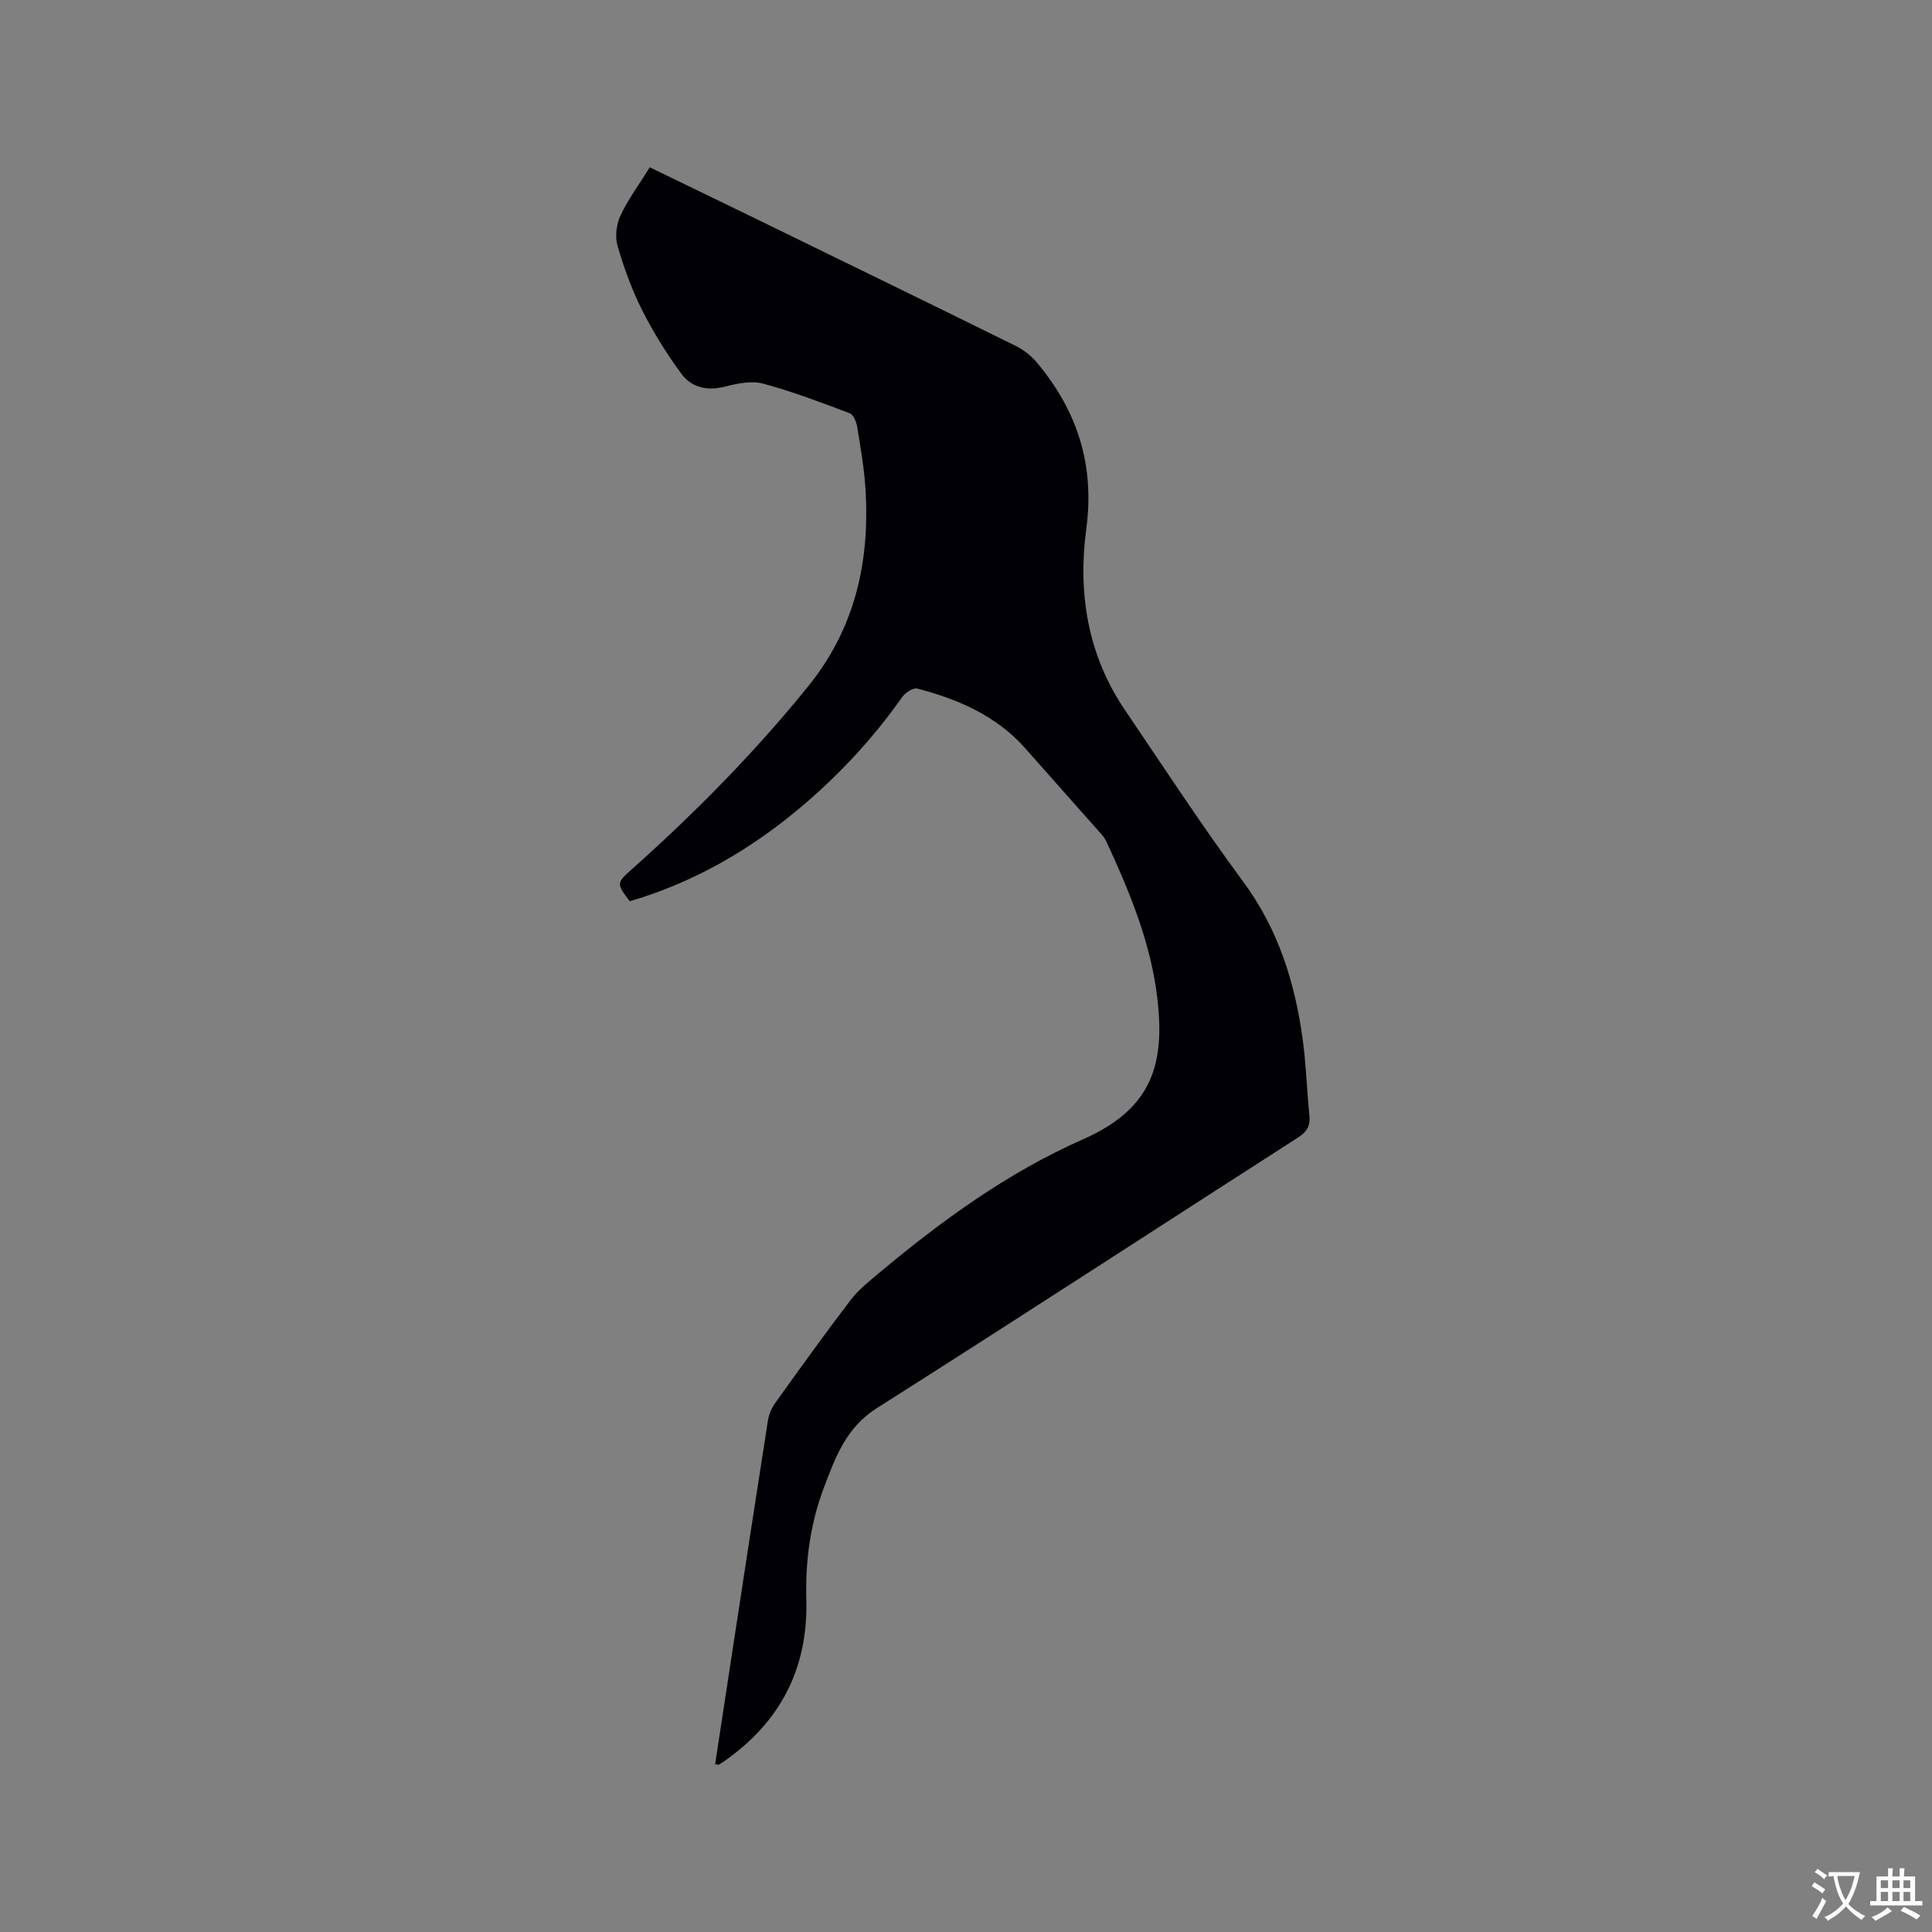 <svg enable-background="new 0 0 400 400" viewBox="0 0 400 400" xmlns="http://www.w3.org/2000/svg"><rect x="0" y="0" width="400" height="400" fill="#808080" stroke="none"/><path d="m148.06 365.26c1.14-7.45 2.25-14.77 3.37-22.09 2.5-16.34 4.99-32.67 7.55-49 .2-1.29.77-2.65 1.53-3.71 5.12-7.15 10.26-14.3 15.59-21.29 1.58-2.07 3.7-3.77 5.72-5.46 13.04-10.93 26.78-20.93 42.39-27.82 14.29-6.3 16.95-15.51 15.44-28.9-1.3-11.6-5.75-22.3-10.61-32.81-.35-.75-.94-1.4-1.5-2.03-5.06-5.72-10.16-11.4-15.2-17.14-6-6.82-13.92-10.22-22.42-12.45-.85-.22-2.48.84-3.12 1.75-6.09 8.64-13.21 16.28-21.3 23.06-10.44 8.74-22.02 15.38-35.12 19.23-2.8-3.74-2.8-3.74.61-6.79 13.08-11.67 25.33-24.11 36.37-37.76 9.69-11.99 12.76-25.81 11.83-40.78-.27-4.32-1.02-8.62-1.72-12.9-.17-1.02-.77-2.52-1.54-2.81-5.91-2.23-11.83-4.49-17.91-6.13-2.39-.64-5.3-.06-7.81.59-3.74.97-7 .27-9.16-2.66-3.04-4.15-5.8-8.57-8.11-13.16-2.13-4.23-3.77-8.77-5.09-13.32-.55-1.9-.23-4.46.63-6.28 1.61-3.42 3.91-6.51 6.05-9.96 7.33 3.56 14.46 6.99 21.57 10.46 18.08 8.82 36.17 17.62 54.21 26.52 1.64.81 3.22 2.06 4.39 3.47 8.35 9.99 11.98 21.14 10.2 34.46-1.77 13.16.27 26.04 7.98 37.41 8.08 11.92 15.95 24 24.5 35.57 7.26 9.82 10.7 20.82 12.32 32.59.72 5.24.86 10.56 1.4 15.83.22 2.16-.53 3.39-2.4 4.59-29.07 18.65-58.01 37.52-87.18 56.01-6.37 4.04-8.58 10.21-10.95 16.47-2.8 7.41-3.85 15.21-3.63 23.1.39 14.33-5.38 25.41-17.05 33.56-.35.24-.71.47-1.07.68-.06.03-.19-.03-.76-.1z" fill="#010105"/><g fill="#fafbfa"><path d="m377.9 391.2c-.2.3-.4.5-.6.8-.7-.6-1.4-1-2.2-1.5.2-.3.4-.5.5-.8.6.4 1.4.8 2.3 1.5zm-1.8 6.1c-.2-.2-.5-.4-.9-.6.4-.6.8-1.2 1.2-1.9s.7-1.3.9-1.9c.3.3.5.5.8.7-.7 1.3-1.4 2.6-2 3.7zm2.2-9c-.3.3-.5.5-.6.8-.6-.6-1.3-1.1-2-1.5.3-.3.5-.5.6-.7.6.5 1.3.9 2 1.4zm.3.2v-.9h2 4.5c-.3 1.3-.6 2.5-1 3.6s-.9 2.1-1.4 3c.4.5 1 1 1.6 1.4s1.2.8 1.9 1.1c-.3.2-.5.4-.8.8-.4-.3-1-.7-1.6-1.2s-1.2-1.1-1.6-1.6c-.5.6-1.1 1.1-1.7 1.6s-1.4.9-2.1 1.4c-.1-.3-.3-.5-.7-.8.6-.2 1.2-.5 1.9-1s1.4-1.1 2-1.8c-.5-.8-.9-1.6-1.2-2.5s-.6-2-.8-3.2c-.4.1-.7.1-1 .1zm2.5 2.7c.3 1 .7 1.7 1 2.2.3-.5.6-1.1 1-2s.6-1.9.9-3h-3.2-.4c.1.9.3 1.8.7 2.8z"/><path d="m396.5 388.5v1.5 3.6h1.5v.9c-.4 0-1 0-1.7 0h-7.9c-.5 0-.9 0-1.2 0v-.9h1.3v-3.5c0-.7 0-1.2 0-1.6h2.4c0-.8 0-1.4 0-1.7h1c0 .3-.1.8-.1 1.7h1.5c0-.8 0-1.4 0-1.7h1c0 .3-.1.9-.1 1.7zm-8.2 9.2c-.2-.3-.5-.5-.8-.8.8-.3 1.4-.6 1.9-.9s1-.7 1.4-1.1c.3.3.6.5.9.8-1.6 1-2.8 1.6-3.4 2zm2.6-6.8v-1.6h-1.5v1.6zm0 2.7v-1.9h-1.5v1.9zm2.4-2.7v-1.6h-1.5v1.6zm0 2.7v-1.9h-1.5v1.9zm.2 2 .7-.8c.4.2.9.5 1.6.8s1.3.7 1.8 1c-.3.3-.5.5-.8.8-.4-.3-1.5-1-3.3-1.8zm2-4.7v-1.6h-1.4v1.6zm0 2.7v-1.9h-1.4v1.9z"/></g></svg>